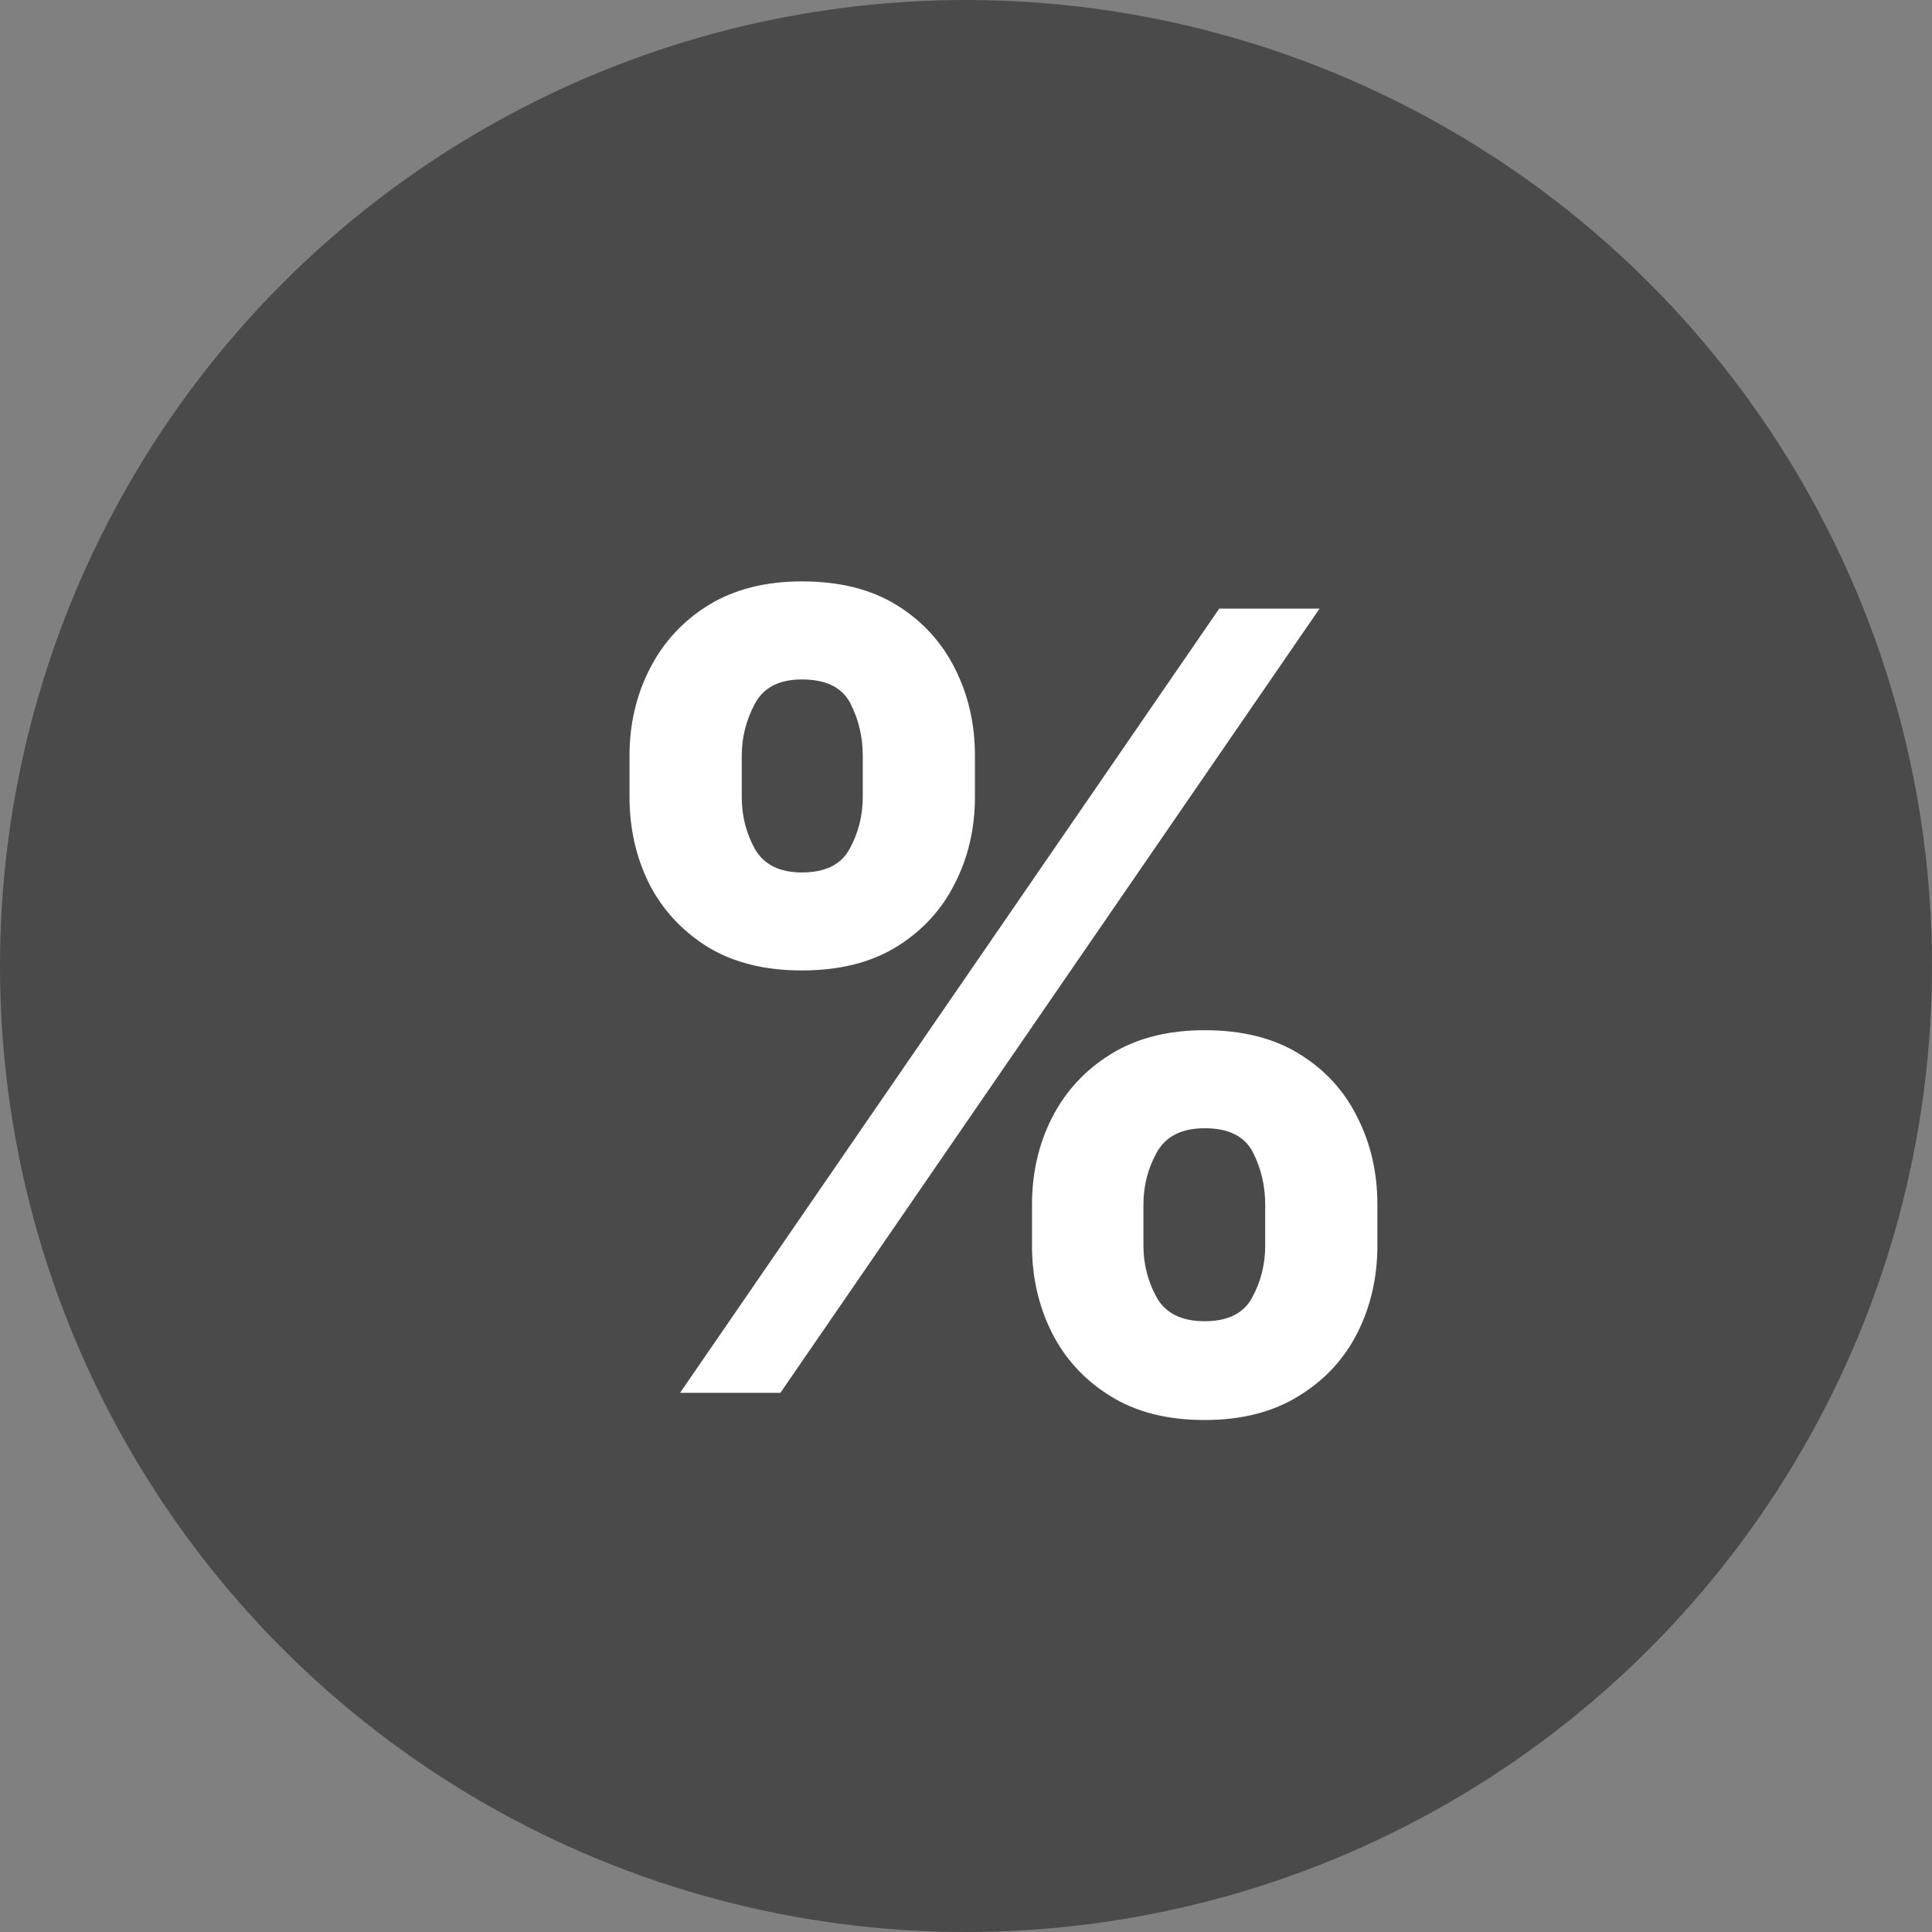 <svg width="43" height="43" viewBox="0 0 43 43" fill="none" xmlns="http://www.w3.org/2000/svg">
<rect x="0" y="0" width="43" height="43" fill="#808080" stroke="none"/>
<circle cx="21.5" cy="21.5" r="21.5" fill="#4A4A4A"/>
<path d="M22.969 27.727V26.807C22.969 26.108 23.116 25.466 23.412 24.881C23.713 24.29 24.148 23.818 24.716 23.466C25.29 23.108 25.989 22.929 26.812 22.929C27.648 22.929 28.349 23.105 28.918 23.457C29.491 23.81 29.923 24.281 30.213 24.872C30.509 25.457 30.656 26.102 30.656 26.807V27.727C30.656 28.426 30.509 29.071 30.213 29.662C29.918 30.247 29.483 30.716 28.909 31.068C28.335 31.426 27.636 31.605 26.812 31.605C25.977 31.605 25.276 31.426 24.707 31.068C24.139 30.716 23.707 30.247 23.412 29.662C23.116 29.071 22.969 28.426 22.969 27.727ZM25.449 26.807V27.727C25.449 28.131 25.546 28.511 25.739 28.869C25.938 29.227 26.296 29.406 26.812 29.406C27.329 29.406 27.682 29.23 27.869 28.878C28.062 28.526 28.159 28.142 28.159 27.727V26.807C28.159 26.392 28.068 26.006 27.886 25.648C27.704 25.29 27.347 25.111 26.812 25.111C26.301 25.111 25.946 25.29 25.747 25.648C25.548 26.006 25.449 26.392 25.449 26.807ZM14.011 17.739V16.818C14.011 16.114 14.162 15.469 14.463 14.883C14.764 14.293 15.199 13.821 15.767 13.469C16.341 13.117 17.034 12.94 17.847 12.94C18.688 12.94 19.392 13.117 19.96 13.469C20.528 13.821 20.96 14.293 21.256 14.883C21.551 15.469 21.699 16.114 21.699 16.818V17.739C21.699 18.443 21.548 19.088 21.247 19.673C20.952 20.259 20.517 20.727 19.943 21.079C19.375 21.426 18.676 21.599 17.847 21.599C17.017 21.599 16.315 21.423 15.742 21.071C15.173 20.713 14.742 20.244 14.446 19.665C14.156 19.079 14.011 18.438 14.011 17.739ZM16.509 16.818V17.739C16.509 18.153 16.605 18.537 16.798 18.889C16.997 19.241 17.347 19.418 17.847 19.418C18.369 19.418 18.724 19.241 18.912 18.889C19.105 18.537 19.202 18.153 19.202 17.739V16.818C19.202 16.403 19.111 16.017 18.929 15.659C18.747 15.301 18.386 15.122 17.847 15.122C17.341 15.122 16.991 15.304 16.798 15.668C16.605 16.031 16.509 16.415 16.509 16.818ZM15.136 31L27.136 13.546H29.369L17.369 31H15.136Z" fill="white"/>
</svg>
